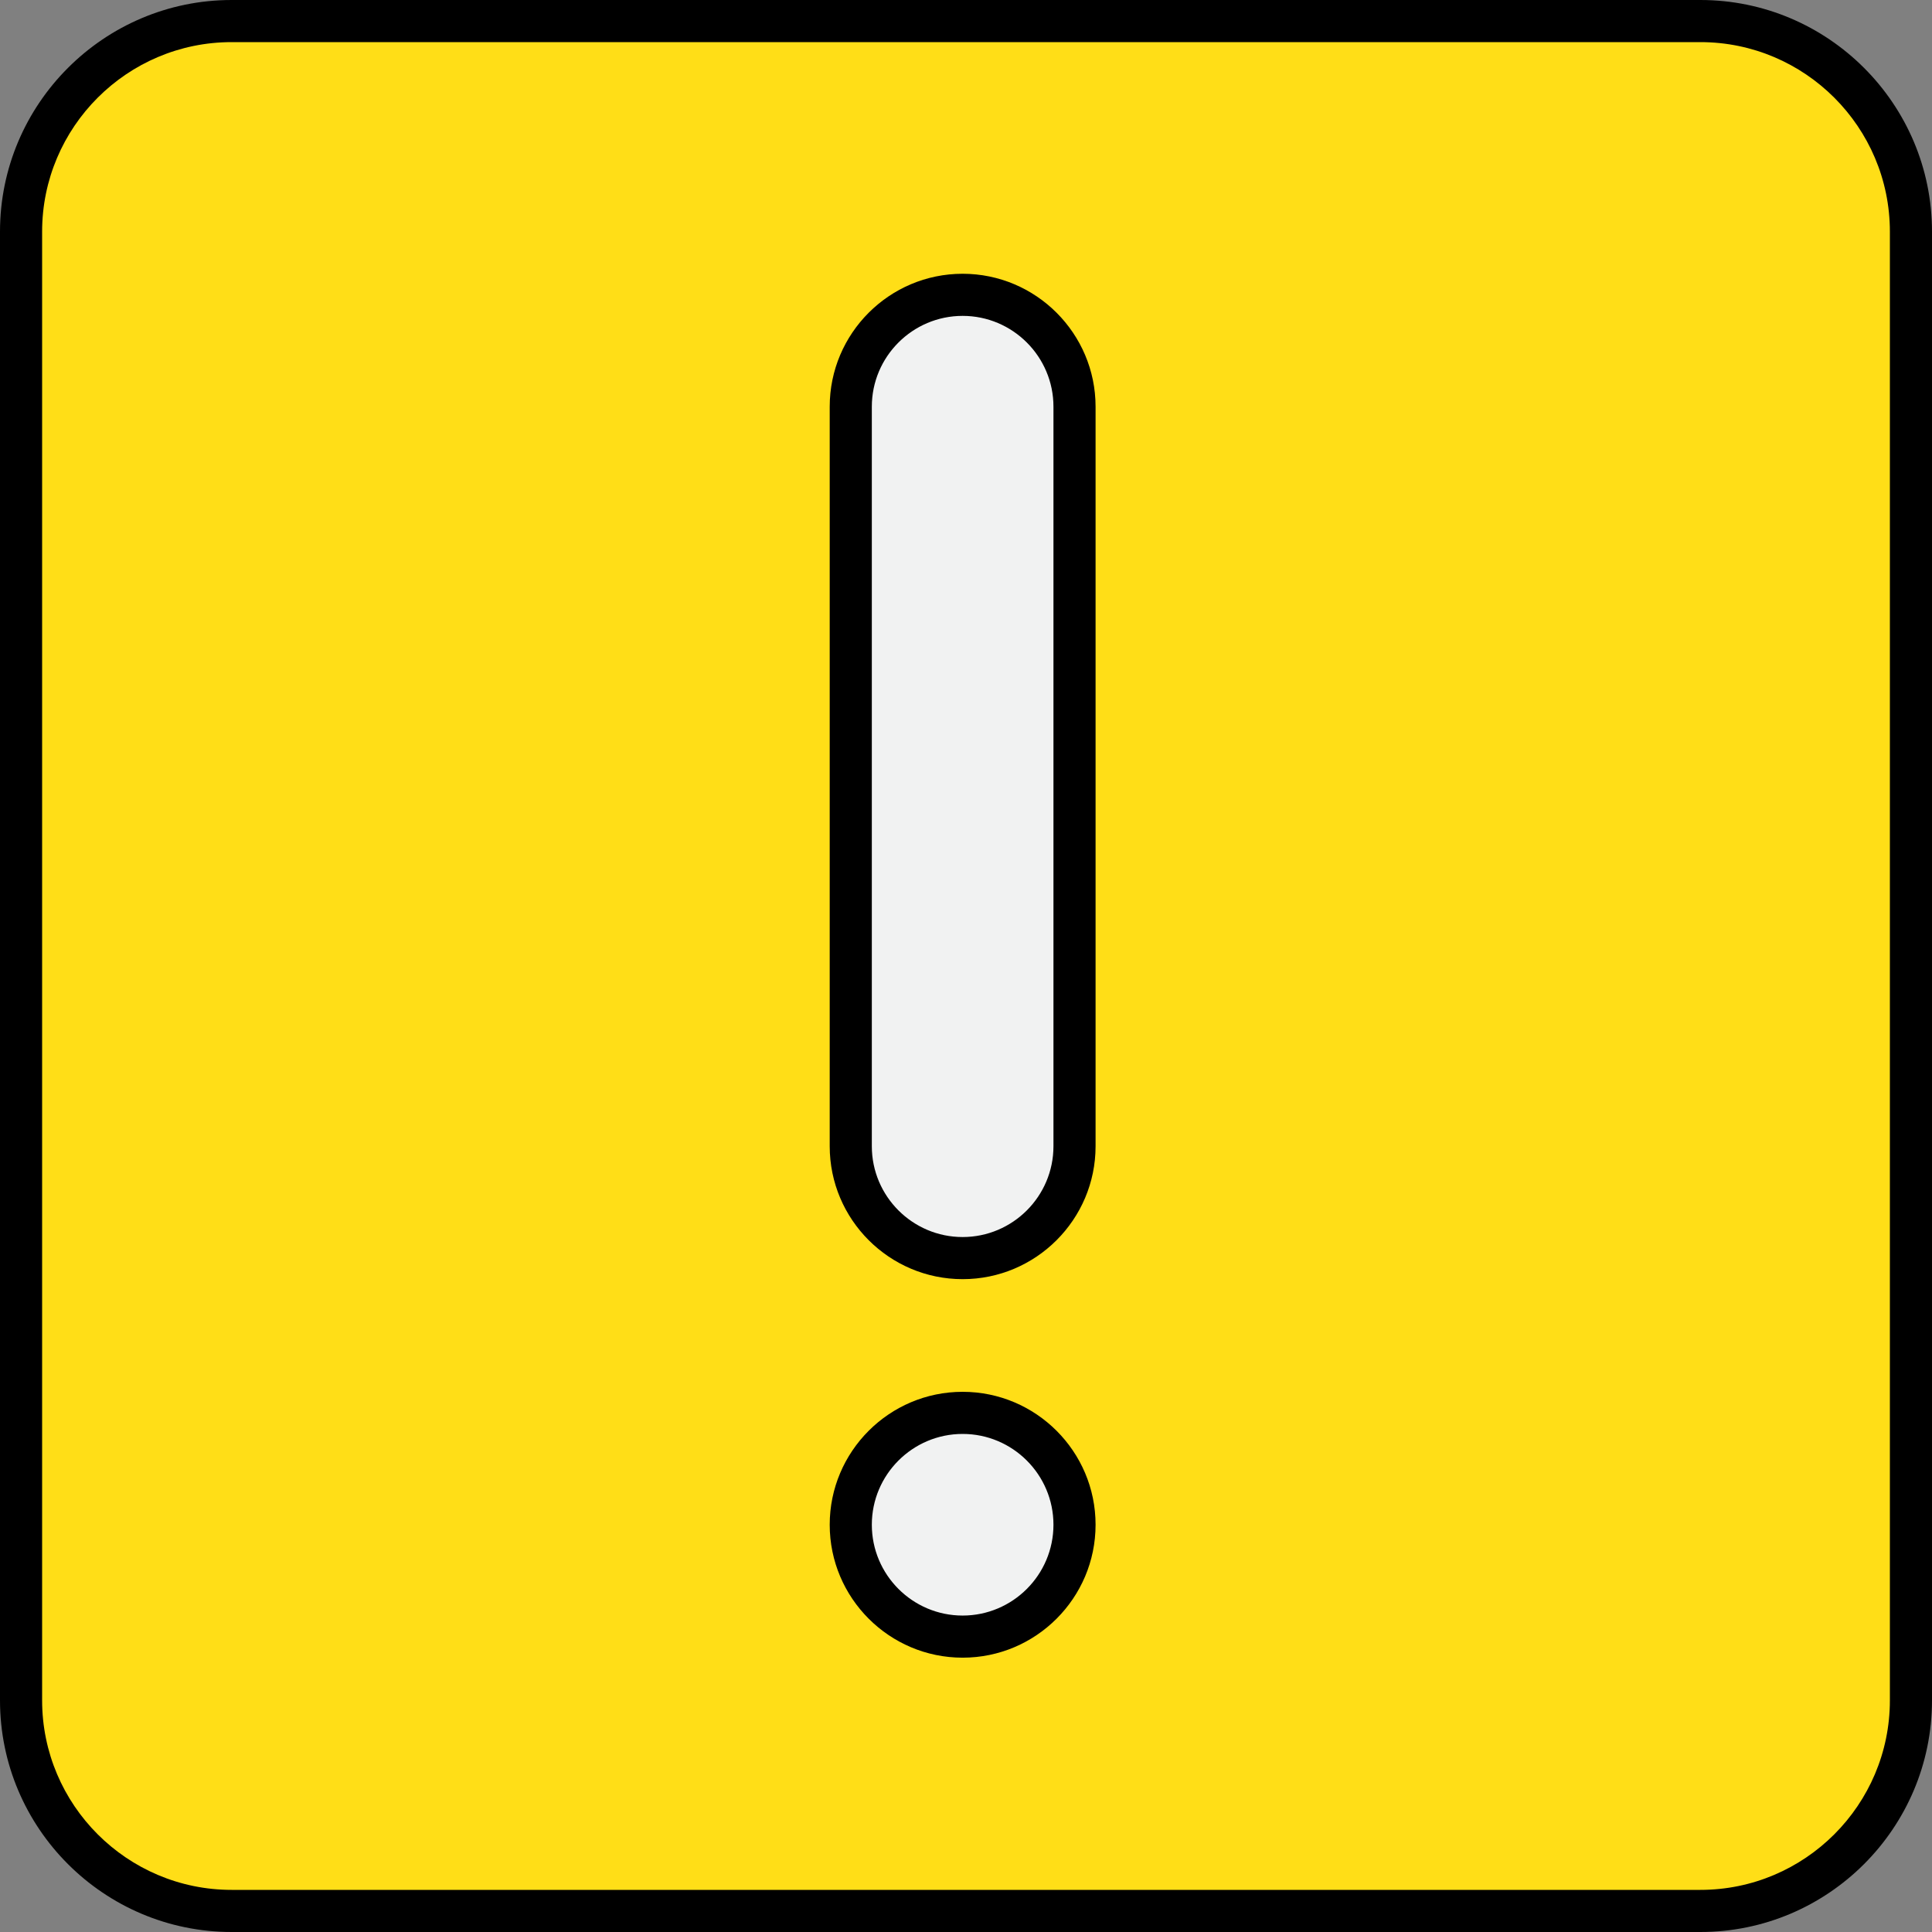 <svg xmlns="http://www.w3.org/2000/svg" width="90" height="90" viewBox="0 0 90 90" fill="none">
  <rect x="0" y="0" width="90" height="90" fill="#808080" stroke="none"/>
  <path d="M89.019 79.209C89.019 84.605 84.604 89.019 79.209 89.019H10.791C5.395 89.019 0.981 84.605 0.981 79.209V10.791C0.981 5.395 5.395 0.981 10.791 0.981H79.209C84.605 0.981 89.019 5.395 89.019 10.791L89.019 79.209Z" fill="#FFDE17"/>
  <path d="M79.209 90H10.791C4.841 90 0 85.159 0 79.209V10.791C0 4.841 4.841 0 10.791 0H79.209C85.159 0 90 4.841 90 10.791V79.209C90 85.159 85.159 90 79.209 90ZM10.791 1.962C5.923 1.962 1.962 5.923 1.962 10.791V79.209C1.962 84.078 5.923 88.038 10.791 88.038H79.209C84.077 88.038 88.038 84.078 88.038 79.209V10.791C88.038 5.923 84.077 1.962 79.209 1.962H10.791Z" fill="black"/>
  <path d="M44.843 76.239C47.721 76.239 50.054 73.906 50.054 71.028C50.054 68.15 47.721 65.817 44.843 65.817C41.965 65.817 39.632 68.15 39.632 71.028C39.632 73.906 41.965 76.239 44.843 76.239Z" fill="#F1F2F2"/>
  <path d="M44.843 77.221C41.429 77.221 38.651 74.443 38.651 71.028C38.651 67.614 41.429 64.836 44.843 64.836C48.258 64.836 51.036 67.614 51.036 71.028C51.036 74.443 48.258 77.221 44.843 77.221ZM44.843 66.798C42.511 66.798 40.613 68.696 40.613 71.028C40.613 73.361 42.511 75.259 44.843 75.259C47.176 75.259 49.074 73.361 49.074 71.028C49.074 68.696 47.176 66.798 44.843 66.798Z" fill="black"/>
  <path d="M44.843 58.607C47.721 58.607 50.054 56.274 50.054 53.395V18.945C50.054 16.067 47.721 13.734 44.843 13.734C41.965 13.734 39.632 16.067 39.632 18.945V53.396C39.632 56.274 41.965 58.607 44.843 58.607Z" fill="#F1F2F2"/>
  <path d="M44.843 59.588C41.429 59.588 38.651 56.81 38.651 53.395V18.945C38.651 15.531 41.429 12.753 44.843 12.753C48.258 12.753 51.036 15.531 51.036 18.945V53.396C51.036 56.81 48.258 59.588 44.843 59.588ZM44.843 14.715C42.511 14.715 40.613 16.613 40.613 18.945V53.396C40.613 55.728 42.511 57.626 44.843 57.626C47.176 57.626 49.074 55.728 49.074 53.396V18.945C49.074 16.613 47.176 14.715 44.843 14.715Z" fill="black"/>
</svg>